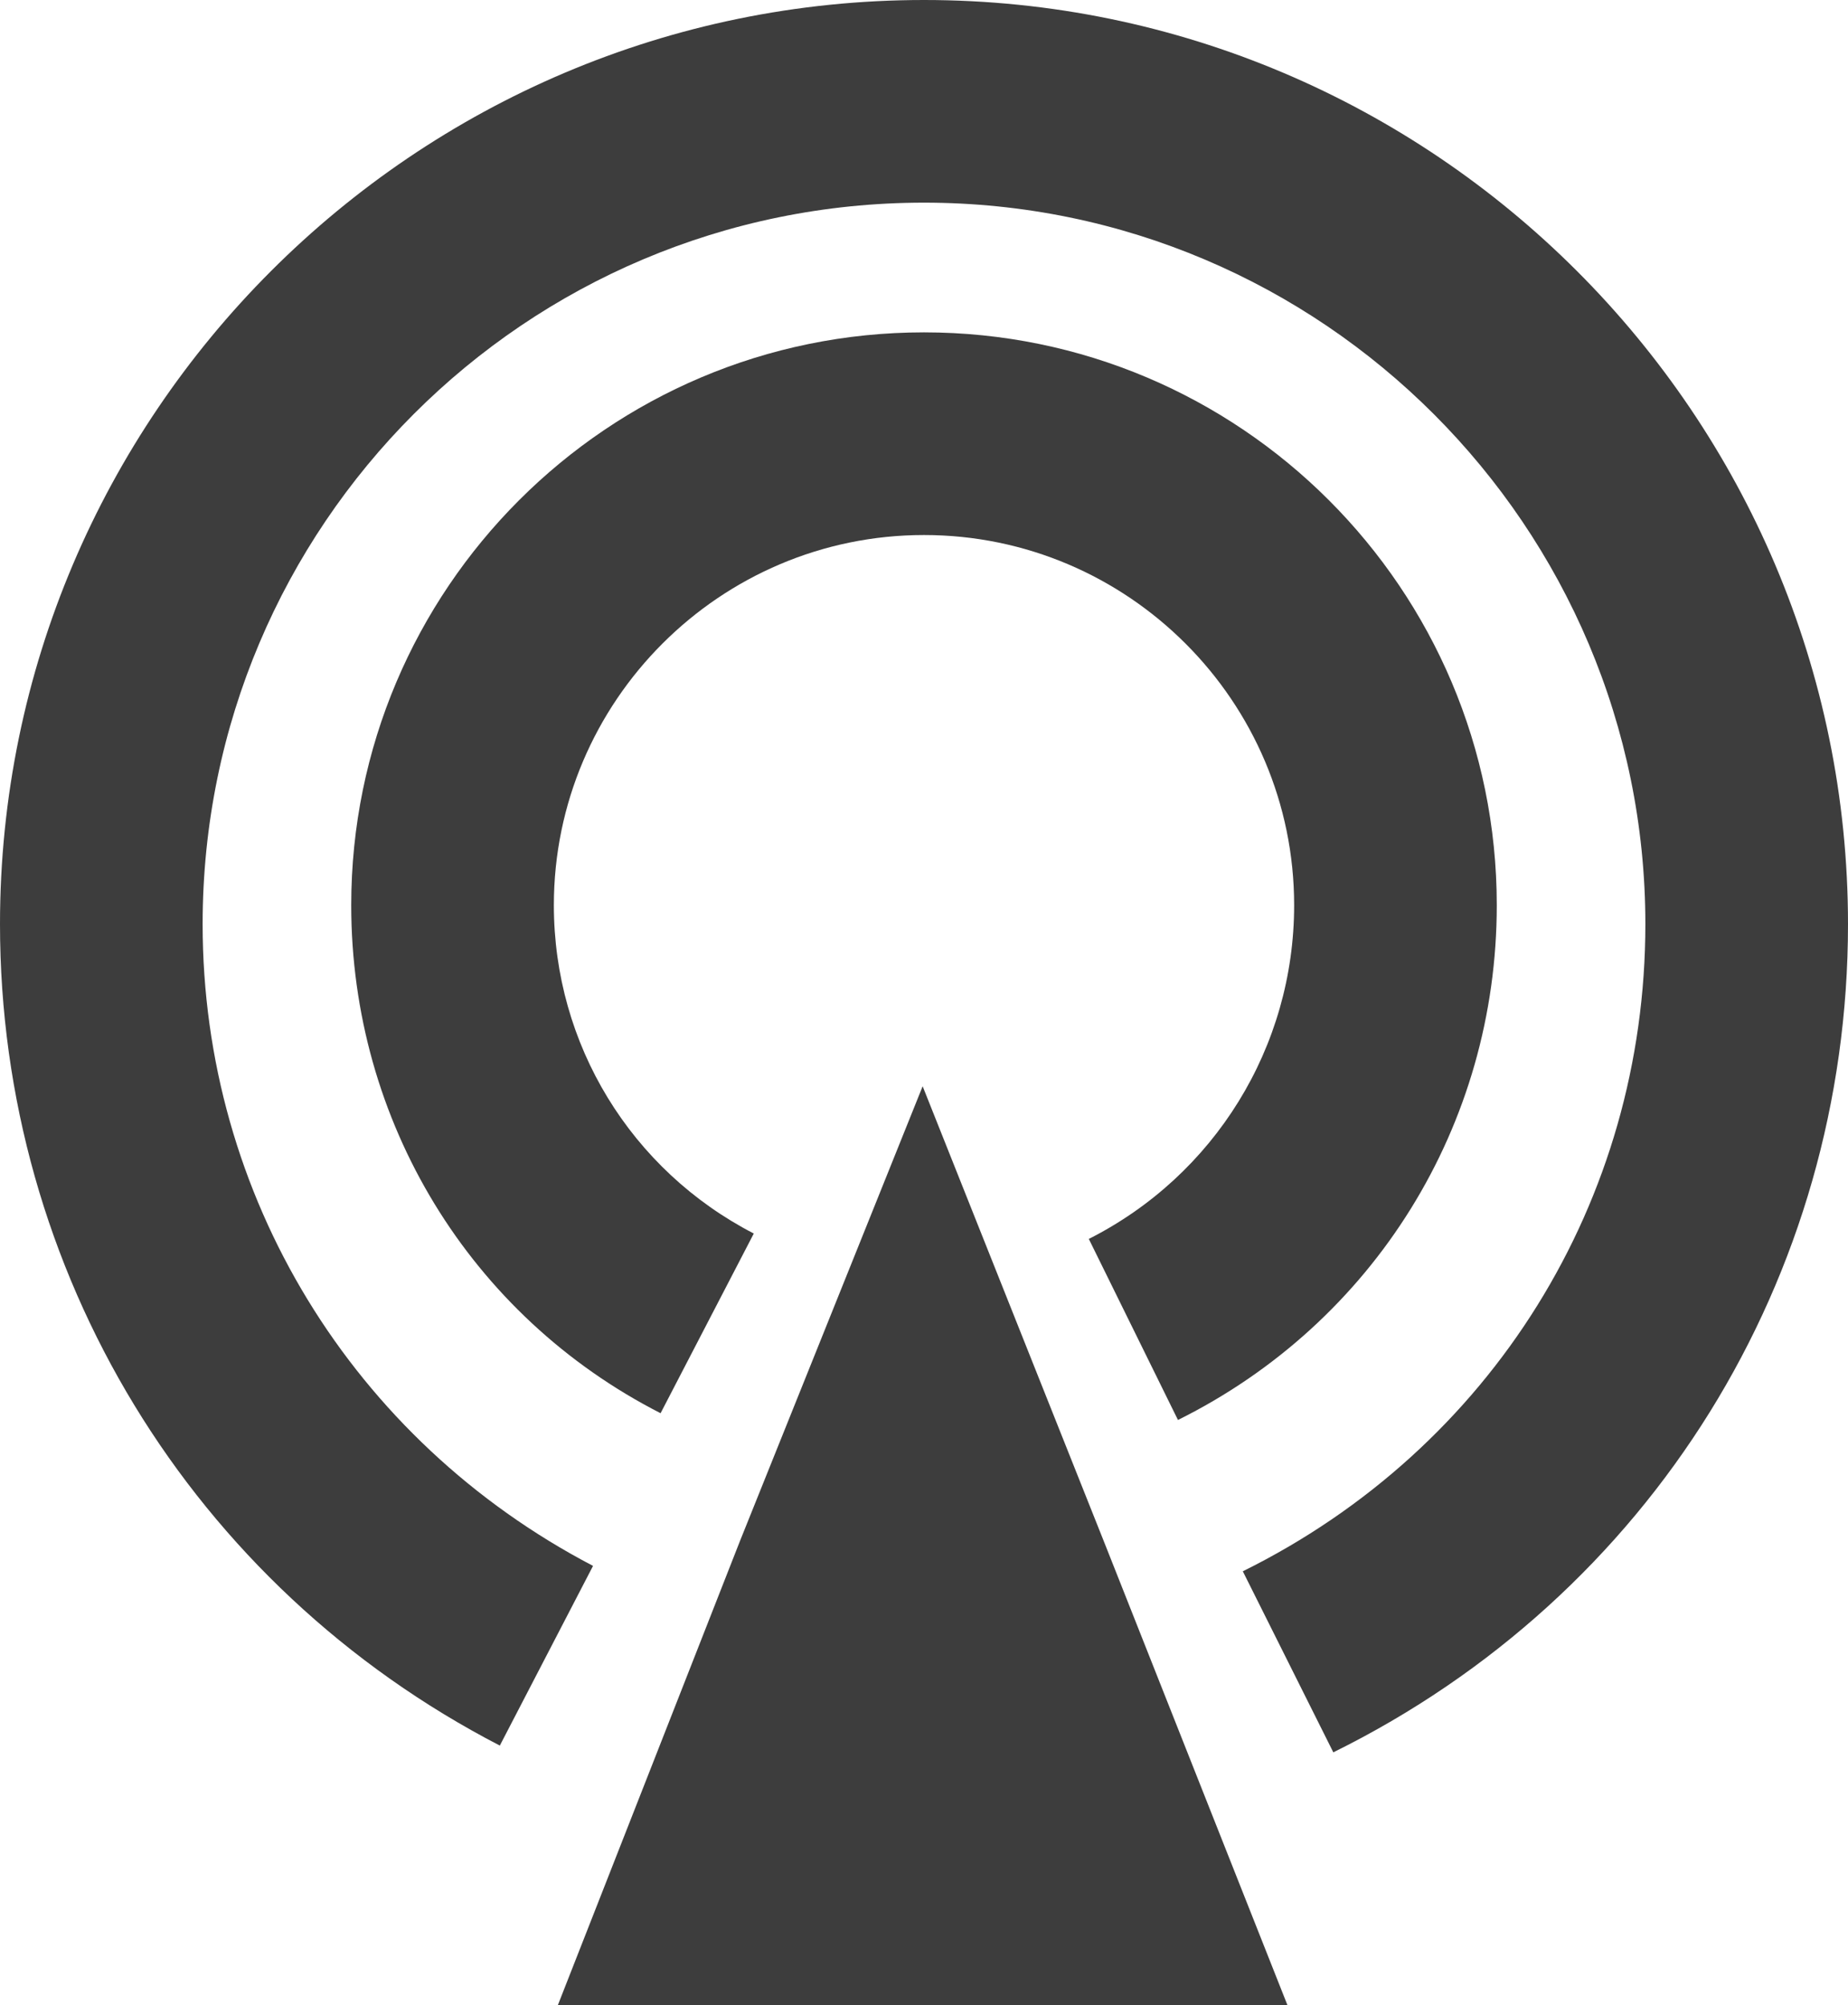 <?xml version="1.0" encoding="utf-8"?>
<!-- Generator: Adobe Illustrator 18.0.0, SVG Export Plug-In . SVG Version: 6.00 Build 0)  -->
<!DOCTYPE svg PUBLIC "-//W3C//DTD SVG 1.1//EN" "http://www.w3.org/Graphics/SVG/1.1/DTD/svg11.dtd">
<svg version="1.1" id="Layer_1" xmlns="http://www.w3.org/2000/svg" xmlns:xlink="http://www.w3.org/1999/xlink" x="0px" y="0px"
	 viewBox="0 0 136.8 148.4" enable-background="new 0 0 136.8 148.4" xml:space="preserve">
<g>
	<path fill="#3D3D3D" d="M98.7,129.7L92,116.3c18.4-9.1,29.8-27.4,29.8-47.9c0-29.4-23.9-53.4-53.4-53.4S15,38.9,15,68.4
		c0,20.1,11.1,38.2,28.9,47.5L37,129.2C14.2,117.4,0,94.1,0,68.4C0,30.7,30.7,0,68.4,0c37.7,0,68.4,30.7,68.4,68.4
		C136.8,94.6,122.2,118.1,98.7,129.7z"/>
</g>
<g>
	<path fill="#3D3D3D" d="M87.2,105.1l-6.6-13.4C89.9,87,95.8,77.5,95.8,67c0-15.1-12.3-27.4-27.4-27.4S41,51.9,41,67
		c0,10.3,5.7,19.6,14.8,24.3l-6.9,13.3C34.8,97.4,26,83,26,67c0-23.4,19-42.4,42.4-42.4c23.4,0,42.4,19,42.4,42.4
		C110.8,83.3,101.7,97.9,87.2,105.1z"/>
</g>
<g>
	<polygon fill="#3D3D3D" points="81.8,114.3 68.3,80.4 54.8,114 41.3,148.4 68.3,148.4 95.3,148.4 	"/>
</g>
</svg>
